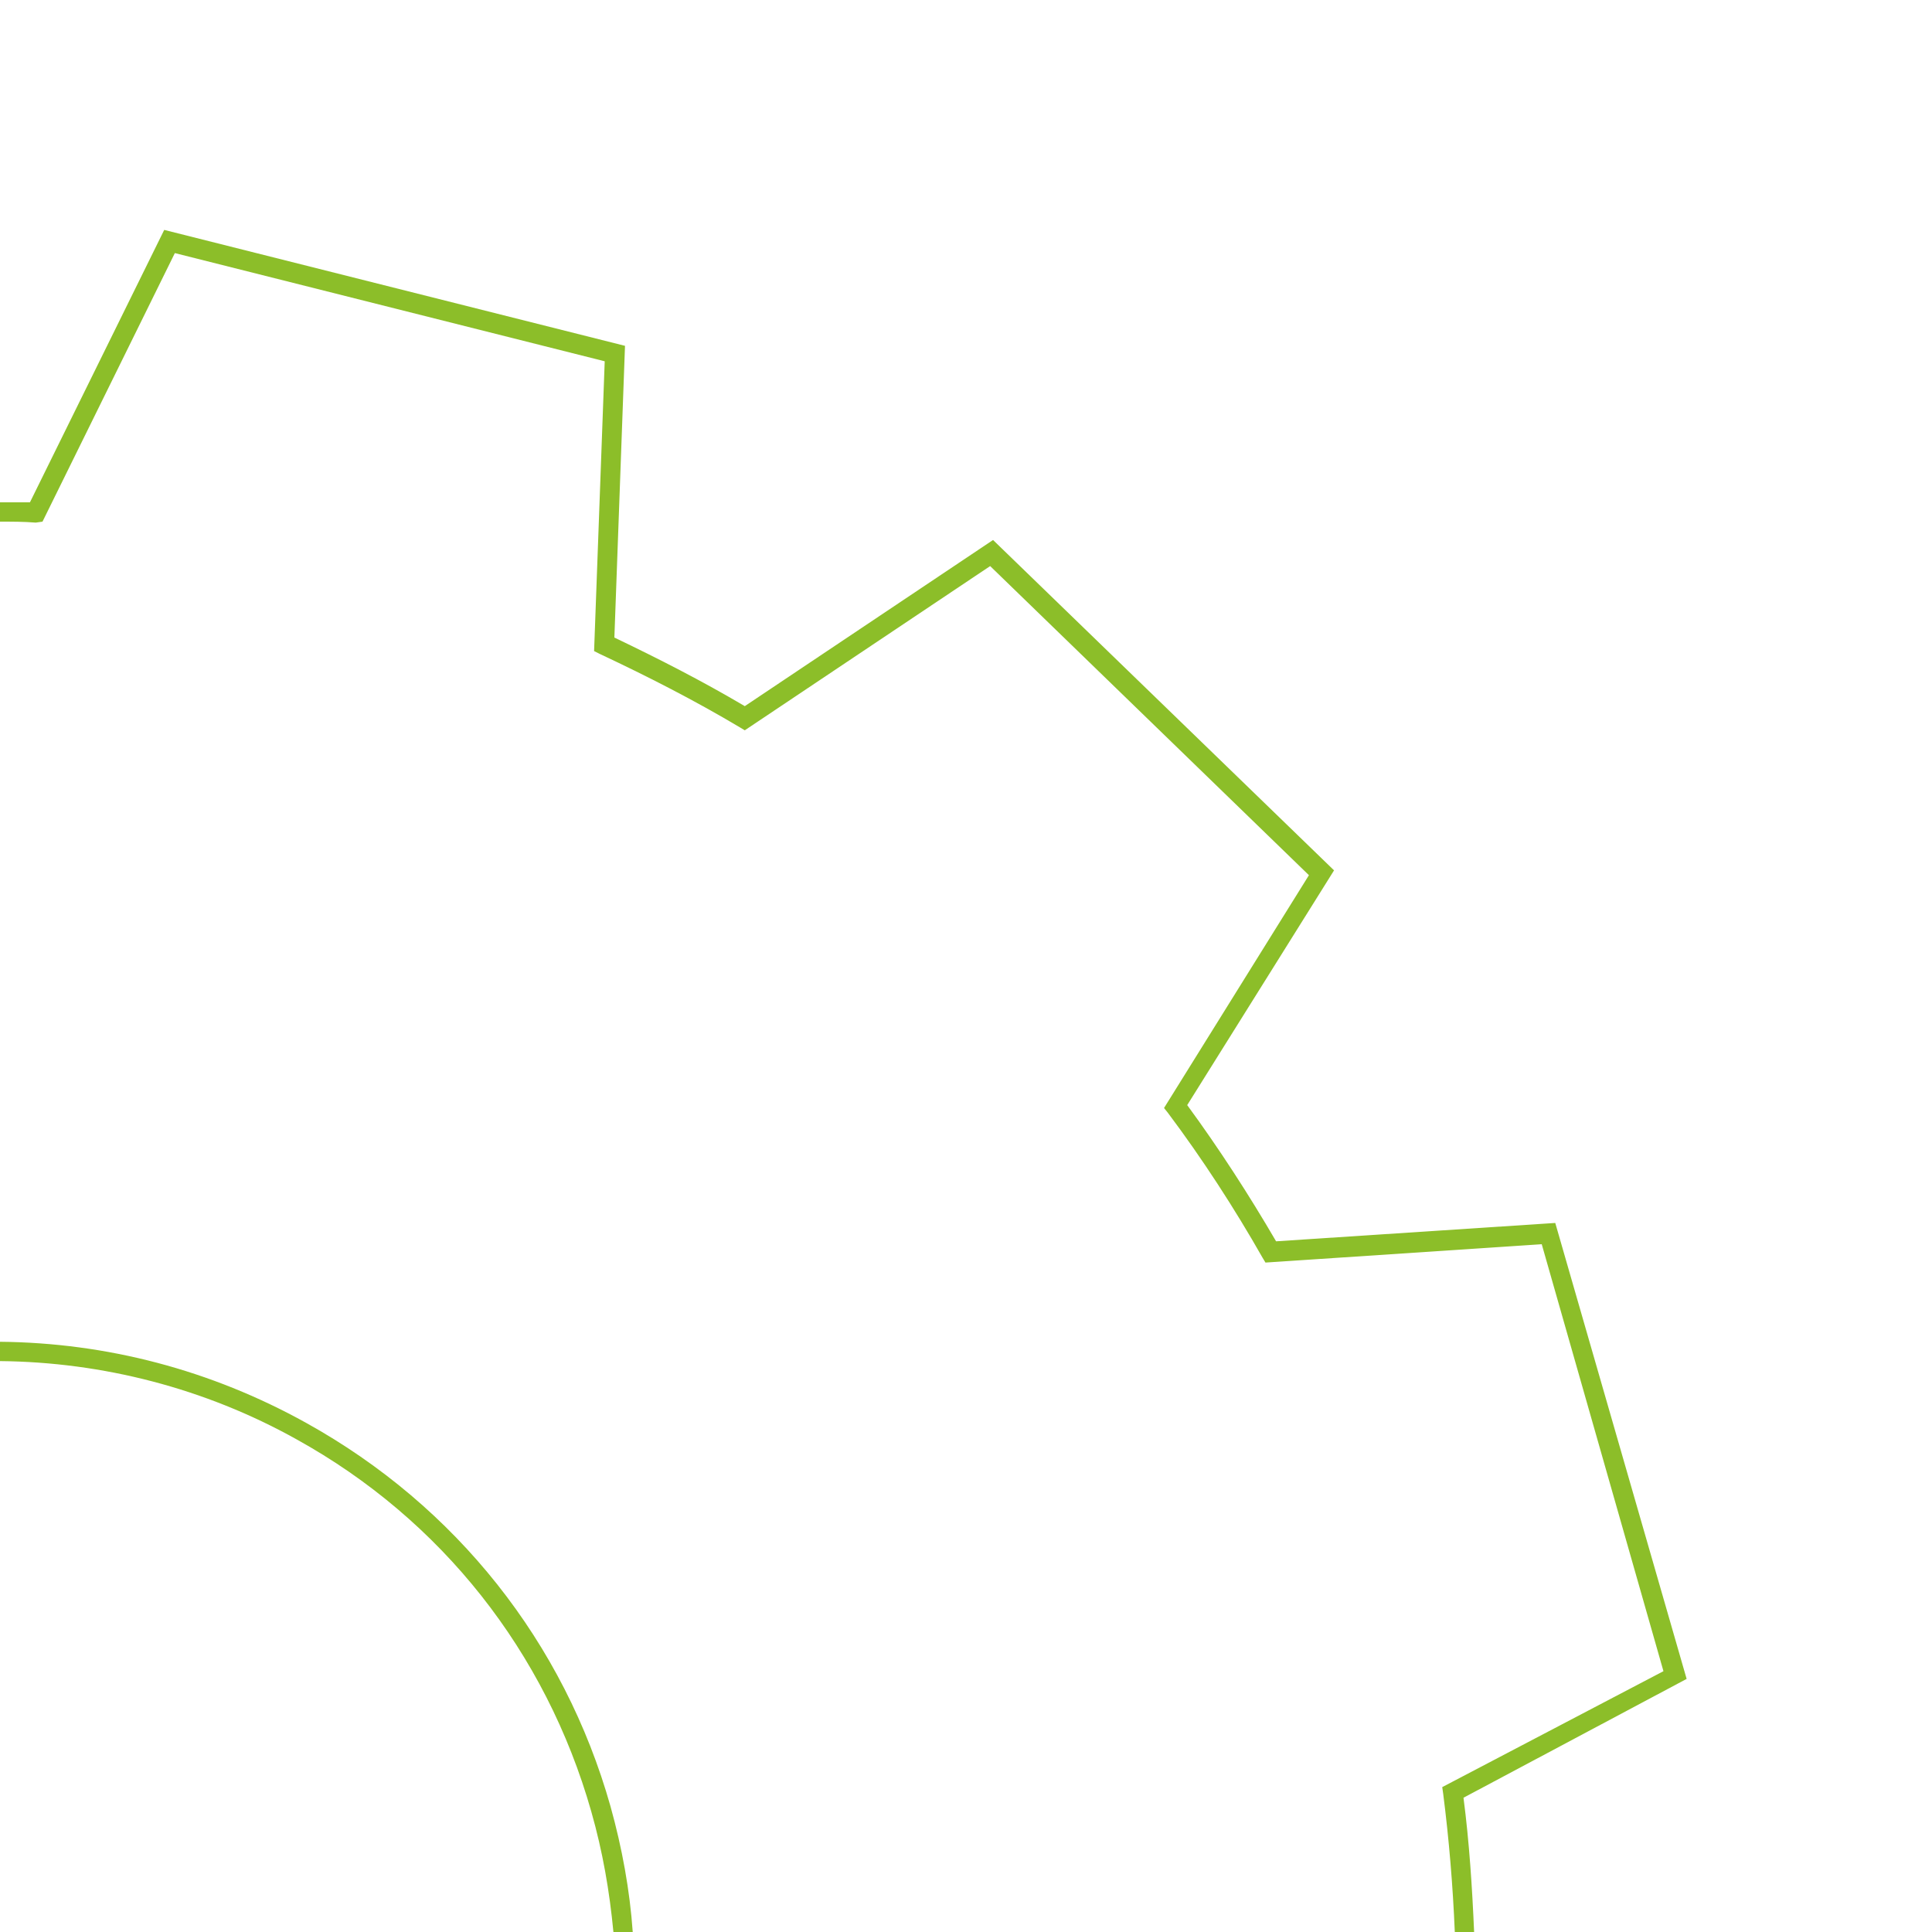 <svg version="1.1" id="Layer_1" xmlns="http://www.w3.org/2000/svg" x="0" y="0" viewBox="0 0 200 200" xml:space="preserve"><path d="M4.4 54l13.7-27.8 44.5 11.2-1.1 30 .6.3c4.9 2.3 9.8 4.8 14.5 7.6l.5.3 25.4-17 33 32-15 24.1.4.5c3.6 4.8 6.9 9.9 9.8 15l.3.5 28.6-1.9 12.6 44.2-22.9 12 .1.7c.6 4.7 1 9.5 1.2 14.3h2c-.2-4.6-.5-9.3-1.1-13.9l23.1-12.3-13.6-47.2-28.9 1.9c-2.8-4.8-5.9-9.6-9.2-14.1l15.2-24.3-35.3-34.2-25.7 17.2c-4.4-2.6-8.9-4.9-13.5-7.1l1.1-30.2-47.7-12L3.1 52H0v2c1.2 0 2.5 0 3.7.1l.7-.1zm56.8 133.5c1.2 4.2 1.9 8.3 2.3 12.5h2c-.3-4.3-1.1-8.7-2.3-13-4.8-17-16-31.1-31.5-39.7-9.9-5.5-20.7-8.3-31.7-8.4v2c10.6.1 21.2 2.8 30.7 8.1 15 8.3 25.8 22 30.5 38.5z" fill="#8cbe29"/></svg>